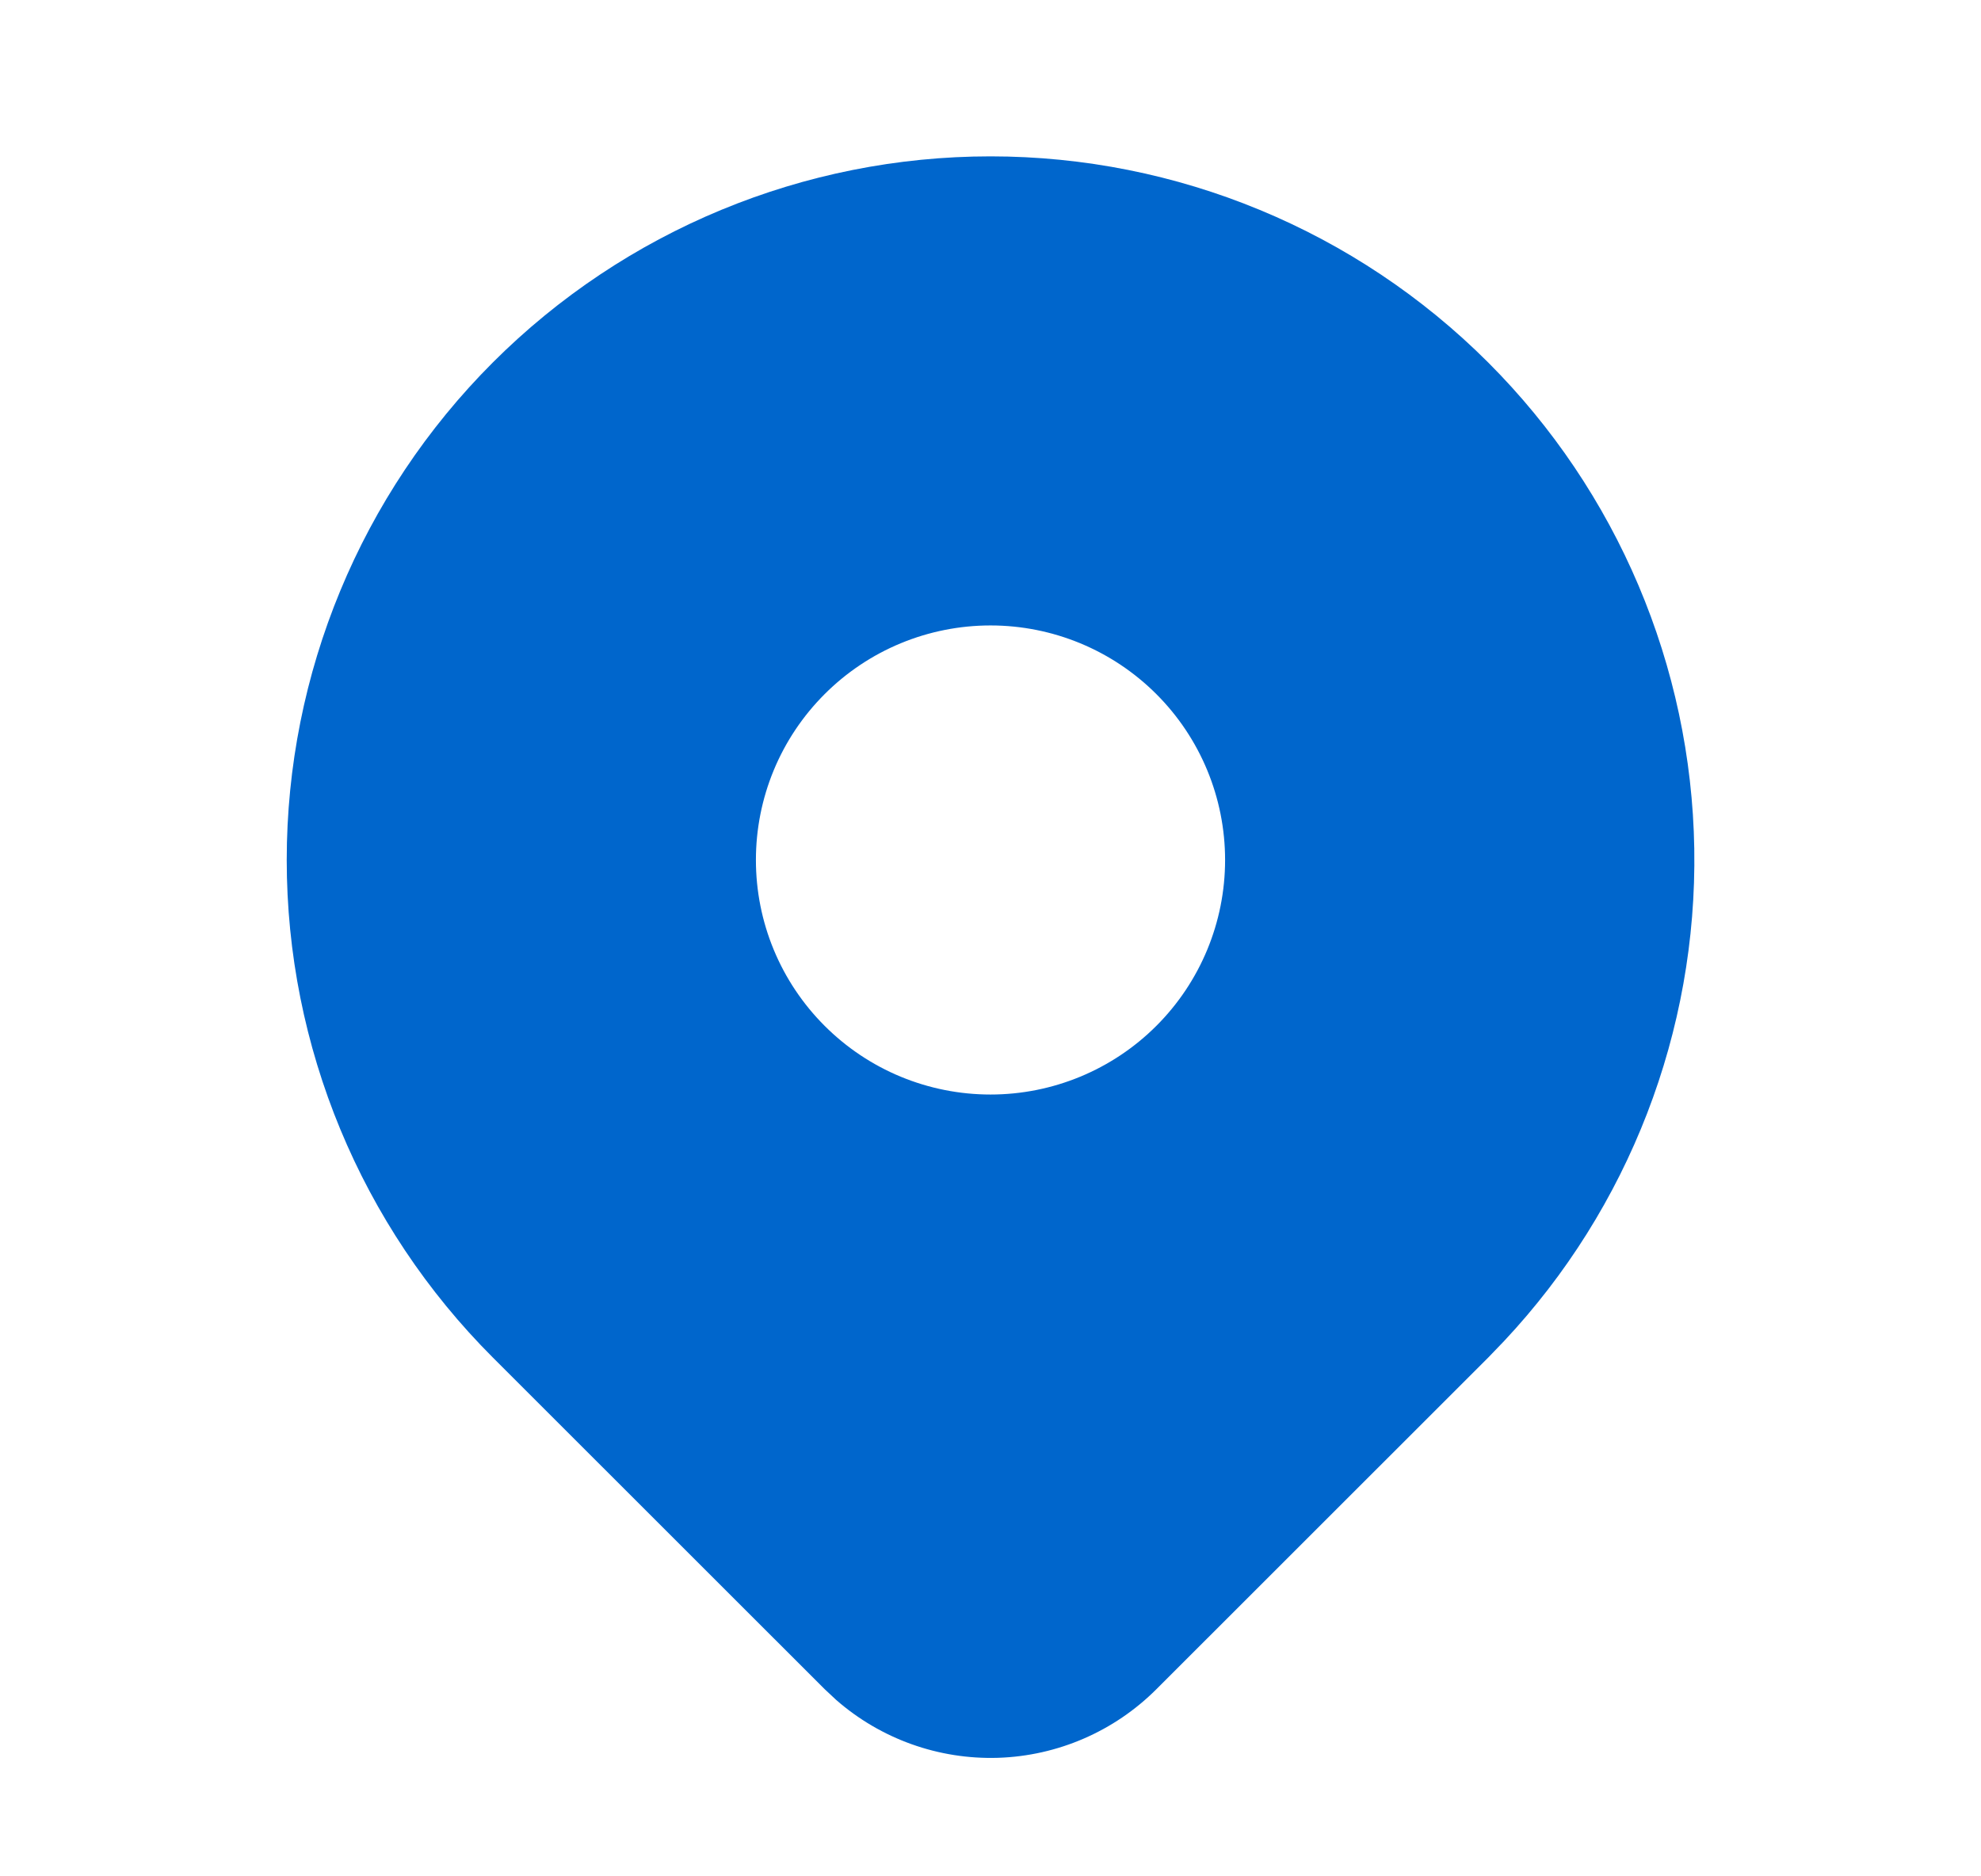 <svg width="19" height="18" viewBox="0 0 19 18" fill="none" xmlns="http://www.w3.org/2000/svg">
<path d="M14.273 3.477C15.512 4.716 16.221 6.389 16.25 8.141C16.278 9.893 15.624 11.588 14.425 12.866L14.273 13.024L11.091 16.205C10.687 16.609 10.145 16.844 9.574 16.863C9.004 16.881 8.448 16.683 8.018 16.306L7.91 16.205L4.727 13.023C3.461 11.757 2.75 10.04 2.75 8.25C2.75 6.46 3.461 4.743 4.727 3.477C5.993 2.211 7.71 1.5 9.5 1.5C11.29 1.5 13.007 2.211 14.273 3.477ZM9.5 6C9.205 6 8.912 6.058 8.639 6.171C8.366 6.284 8.118 6.45 7.909 6.659C7.7 6.868 7.534 7.116 7.421 7.389C7.308 7.662 7.25 7.955 7.25 8.25C7.25 8.546 7.308 8.838 7.421 9.111C7.534 9.384 7.7 9.632 7.909 9.841C8.118 10.05 8.366 10.216 8.639 10.329C8.912 10.442 9.205 10.5 9.5 10.5C10.097 10.5 10.669 10.263 11.091 9.841C11.513 9.419 11.75 8.847 11.75 8.25C11.75 7.653 11.513 7.081 11.091 6.659C10.669 6.237 10.097 6 9.5 6Z" fill="#0066CC"/>
</svg>
